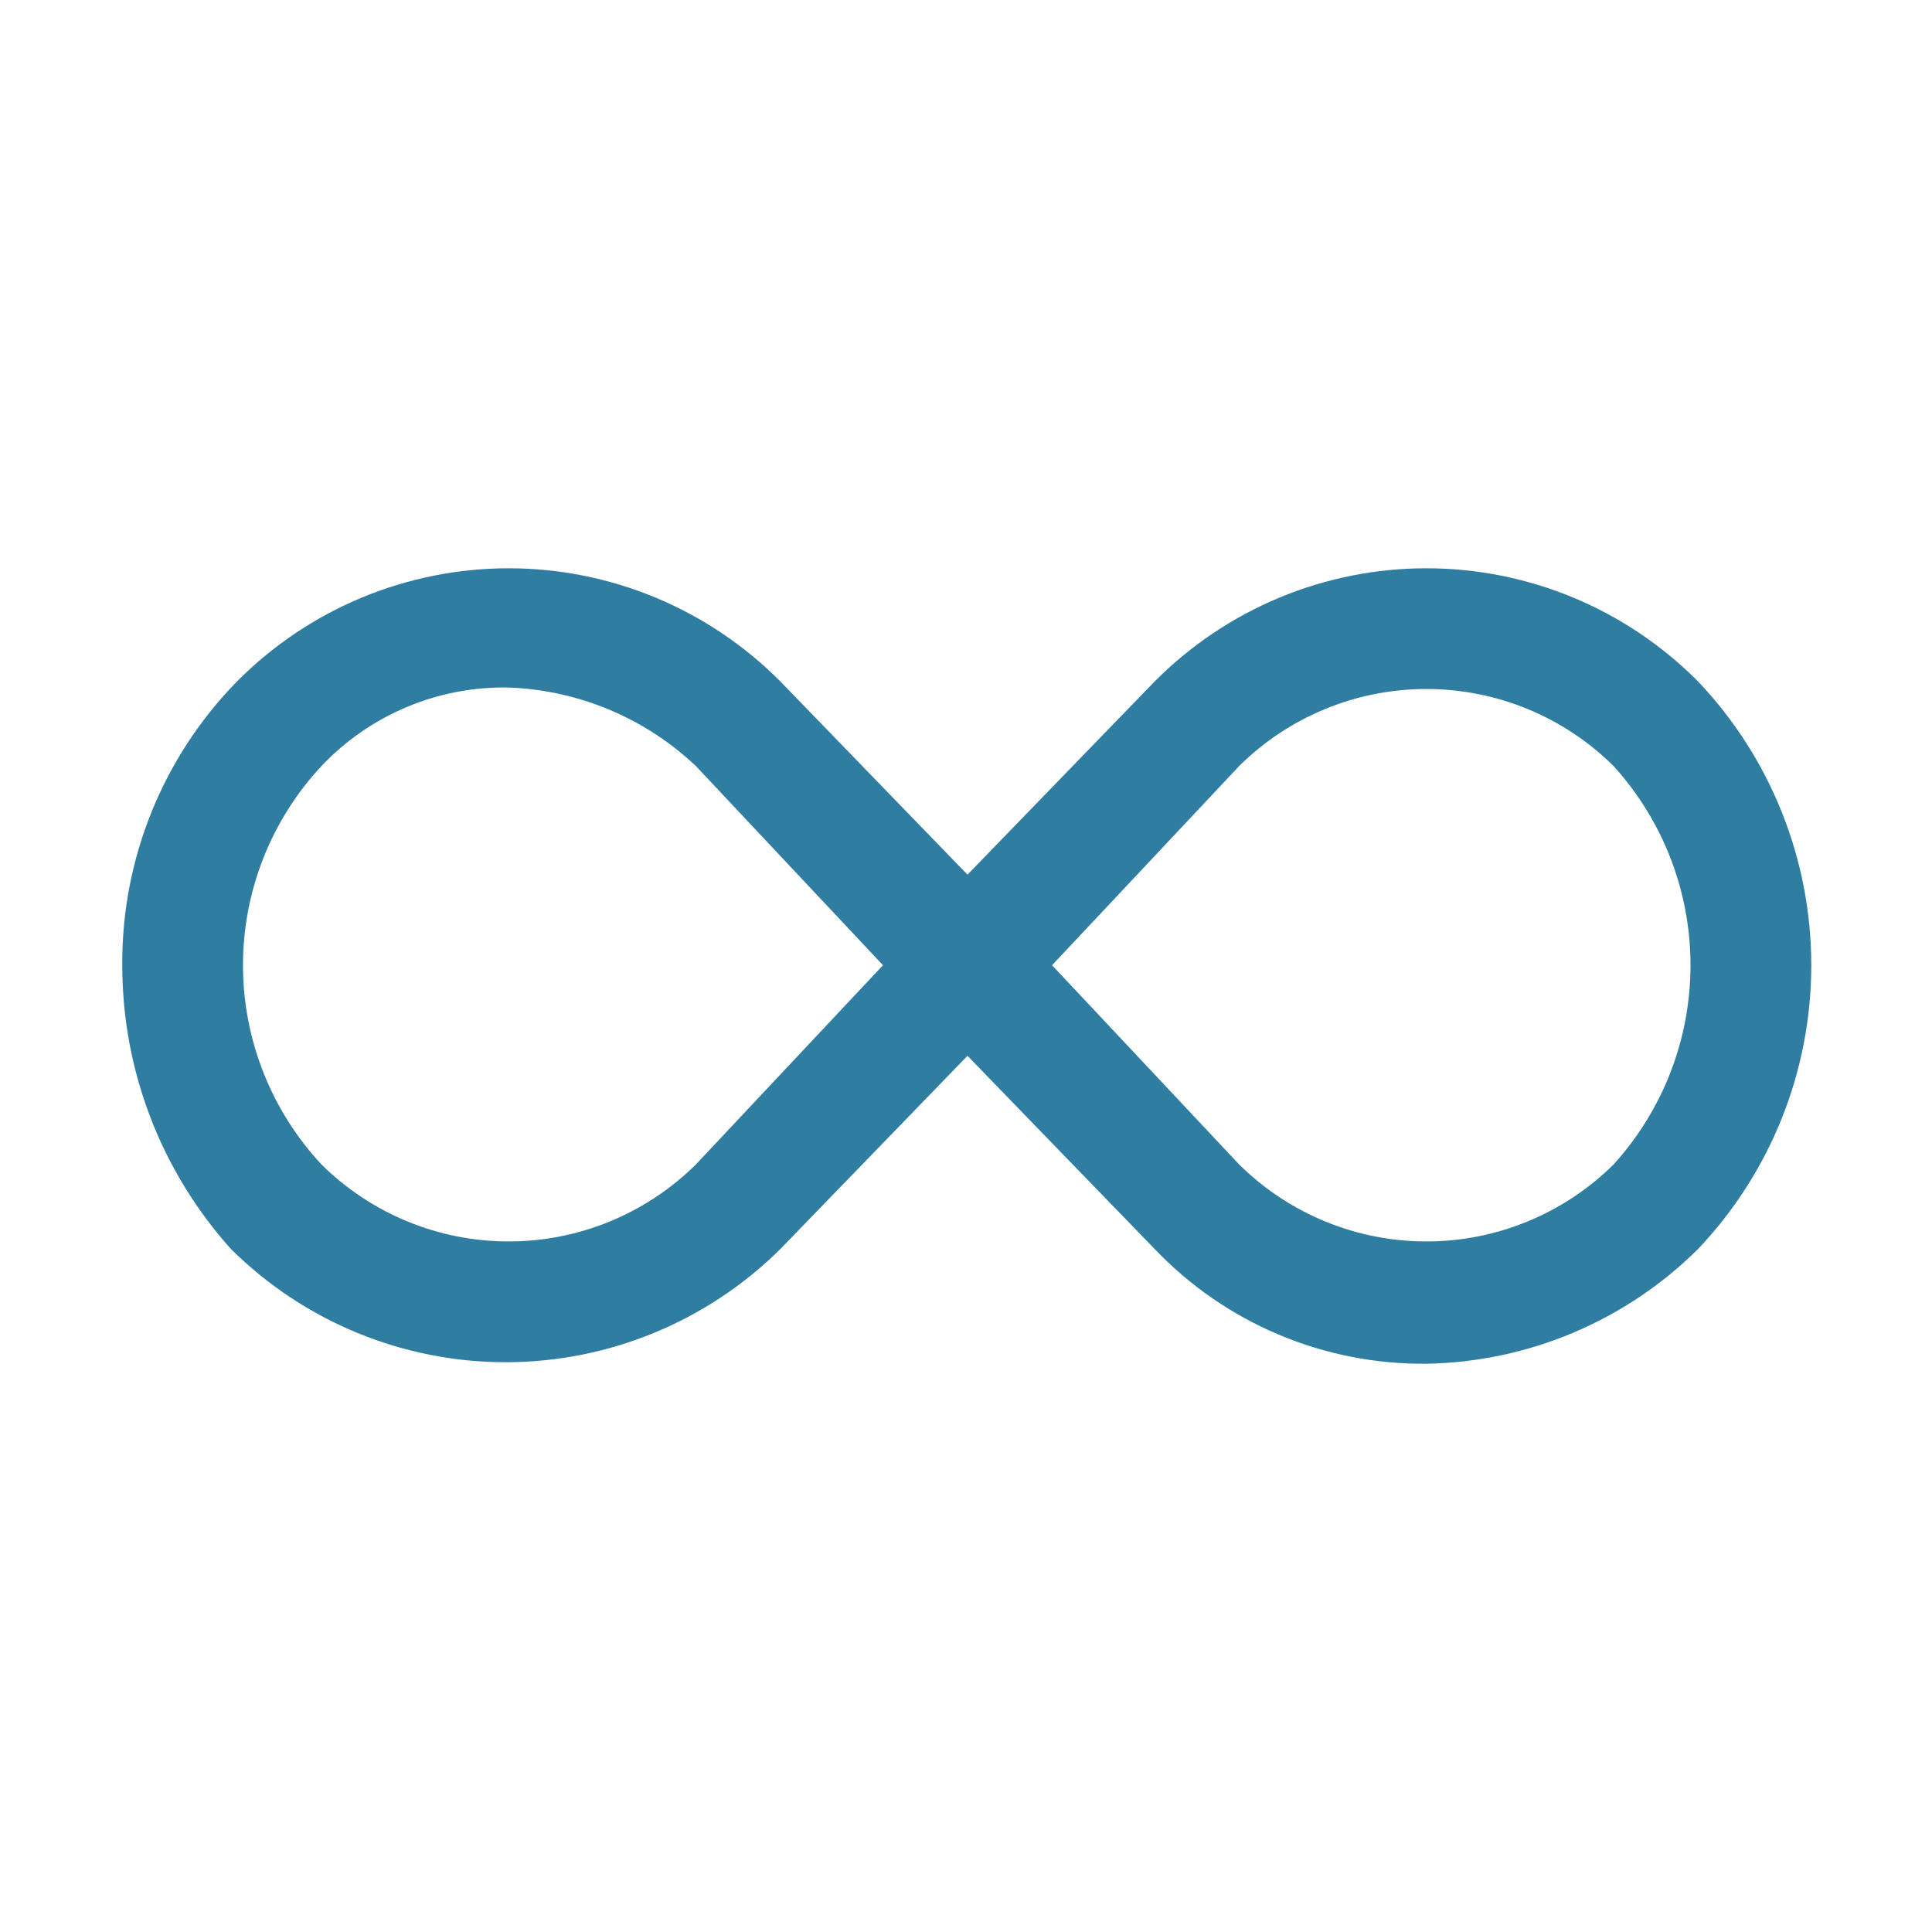 <?xml version="1.0" encoding="UTF-8"?>
<svg xmlns="http://www.w3.org/2000/svg" width="35" height="35" viewBox="0 0 35 35" fill="none">
  <path d="M25.84 24.705C24.921 24.714 24.01 24.535 23.163 24.177C22.316 23.82 21.552 23.292 20.918 22.627L17.527 19.127L14.137 22.627C12.814 23.94 11.025 24.678 9.16 24.678C7.296 24.678 5.507 23.94 4.184 22.627C2.915 21.215 2.214 19.384 2.215 17.486C2.202 15.566 2.949 13.718 4.293 12.345C4.938 11.696 5.704 11.18 6.549 10.828C7.394 10.476 8.3 10.295 9.215 10.295C10.13 10.295 11.036 10.476 11.881 10.828C12.726 11.18 13.492 11.696 14.137 12.345L17.527 15.845L20.918 12.345C21.563 11.696 22.329 11.18 23.174 10.828C24.019 10.476 24.925 10.295 25.84 10.295C26.755 10.295 27.661 10.476 28.506 10.828C29.351 11.18 30.117 11.696 30.762 12.345C32.079 13.733 32.813 15.573 32.813 17.486C32.813 19.399 32.079 21.239 30.762 22.627C29.451 23.929 27.687 24.674 25.84 24.705ZM19.059 17.486L22.449 21.096C23.352 21.989 24.57 22.49 25.84 22.49C27.11 22.49 28.328 21.989 29.231 21.096C30.128 20.108 30.625 18.821 30.625 17.486C30.625 16.151 30.128 14.865 29.231 13.877C28.328 12.983 27.11 12.482 25.84 12.482C24.57 12.482 23.352 12.983 22.449 13.877L19.059 17.486ZM9.215 12.455C8.582 12.443 7.953 12.563 7.37 12.808C6.786 13.053 6.259 13.417 5.824 13.877C4.911 14.856 4.402 16.146 4.402 17.486C4.402 18.826 4.911 20.116 5.824 21.096C6.727 21.989 7.945 22.49 9.215 22.49C10.485 22.49 11.703 21.989 12.606 21.096L15.996 17.486L12.606 13.877C11.685 13.007 10.48 12.502 9.215 12.455V12.455Z" fill="#2F7EA2"></path>
</svg>
